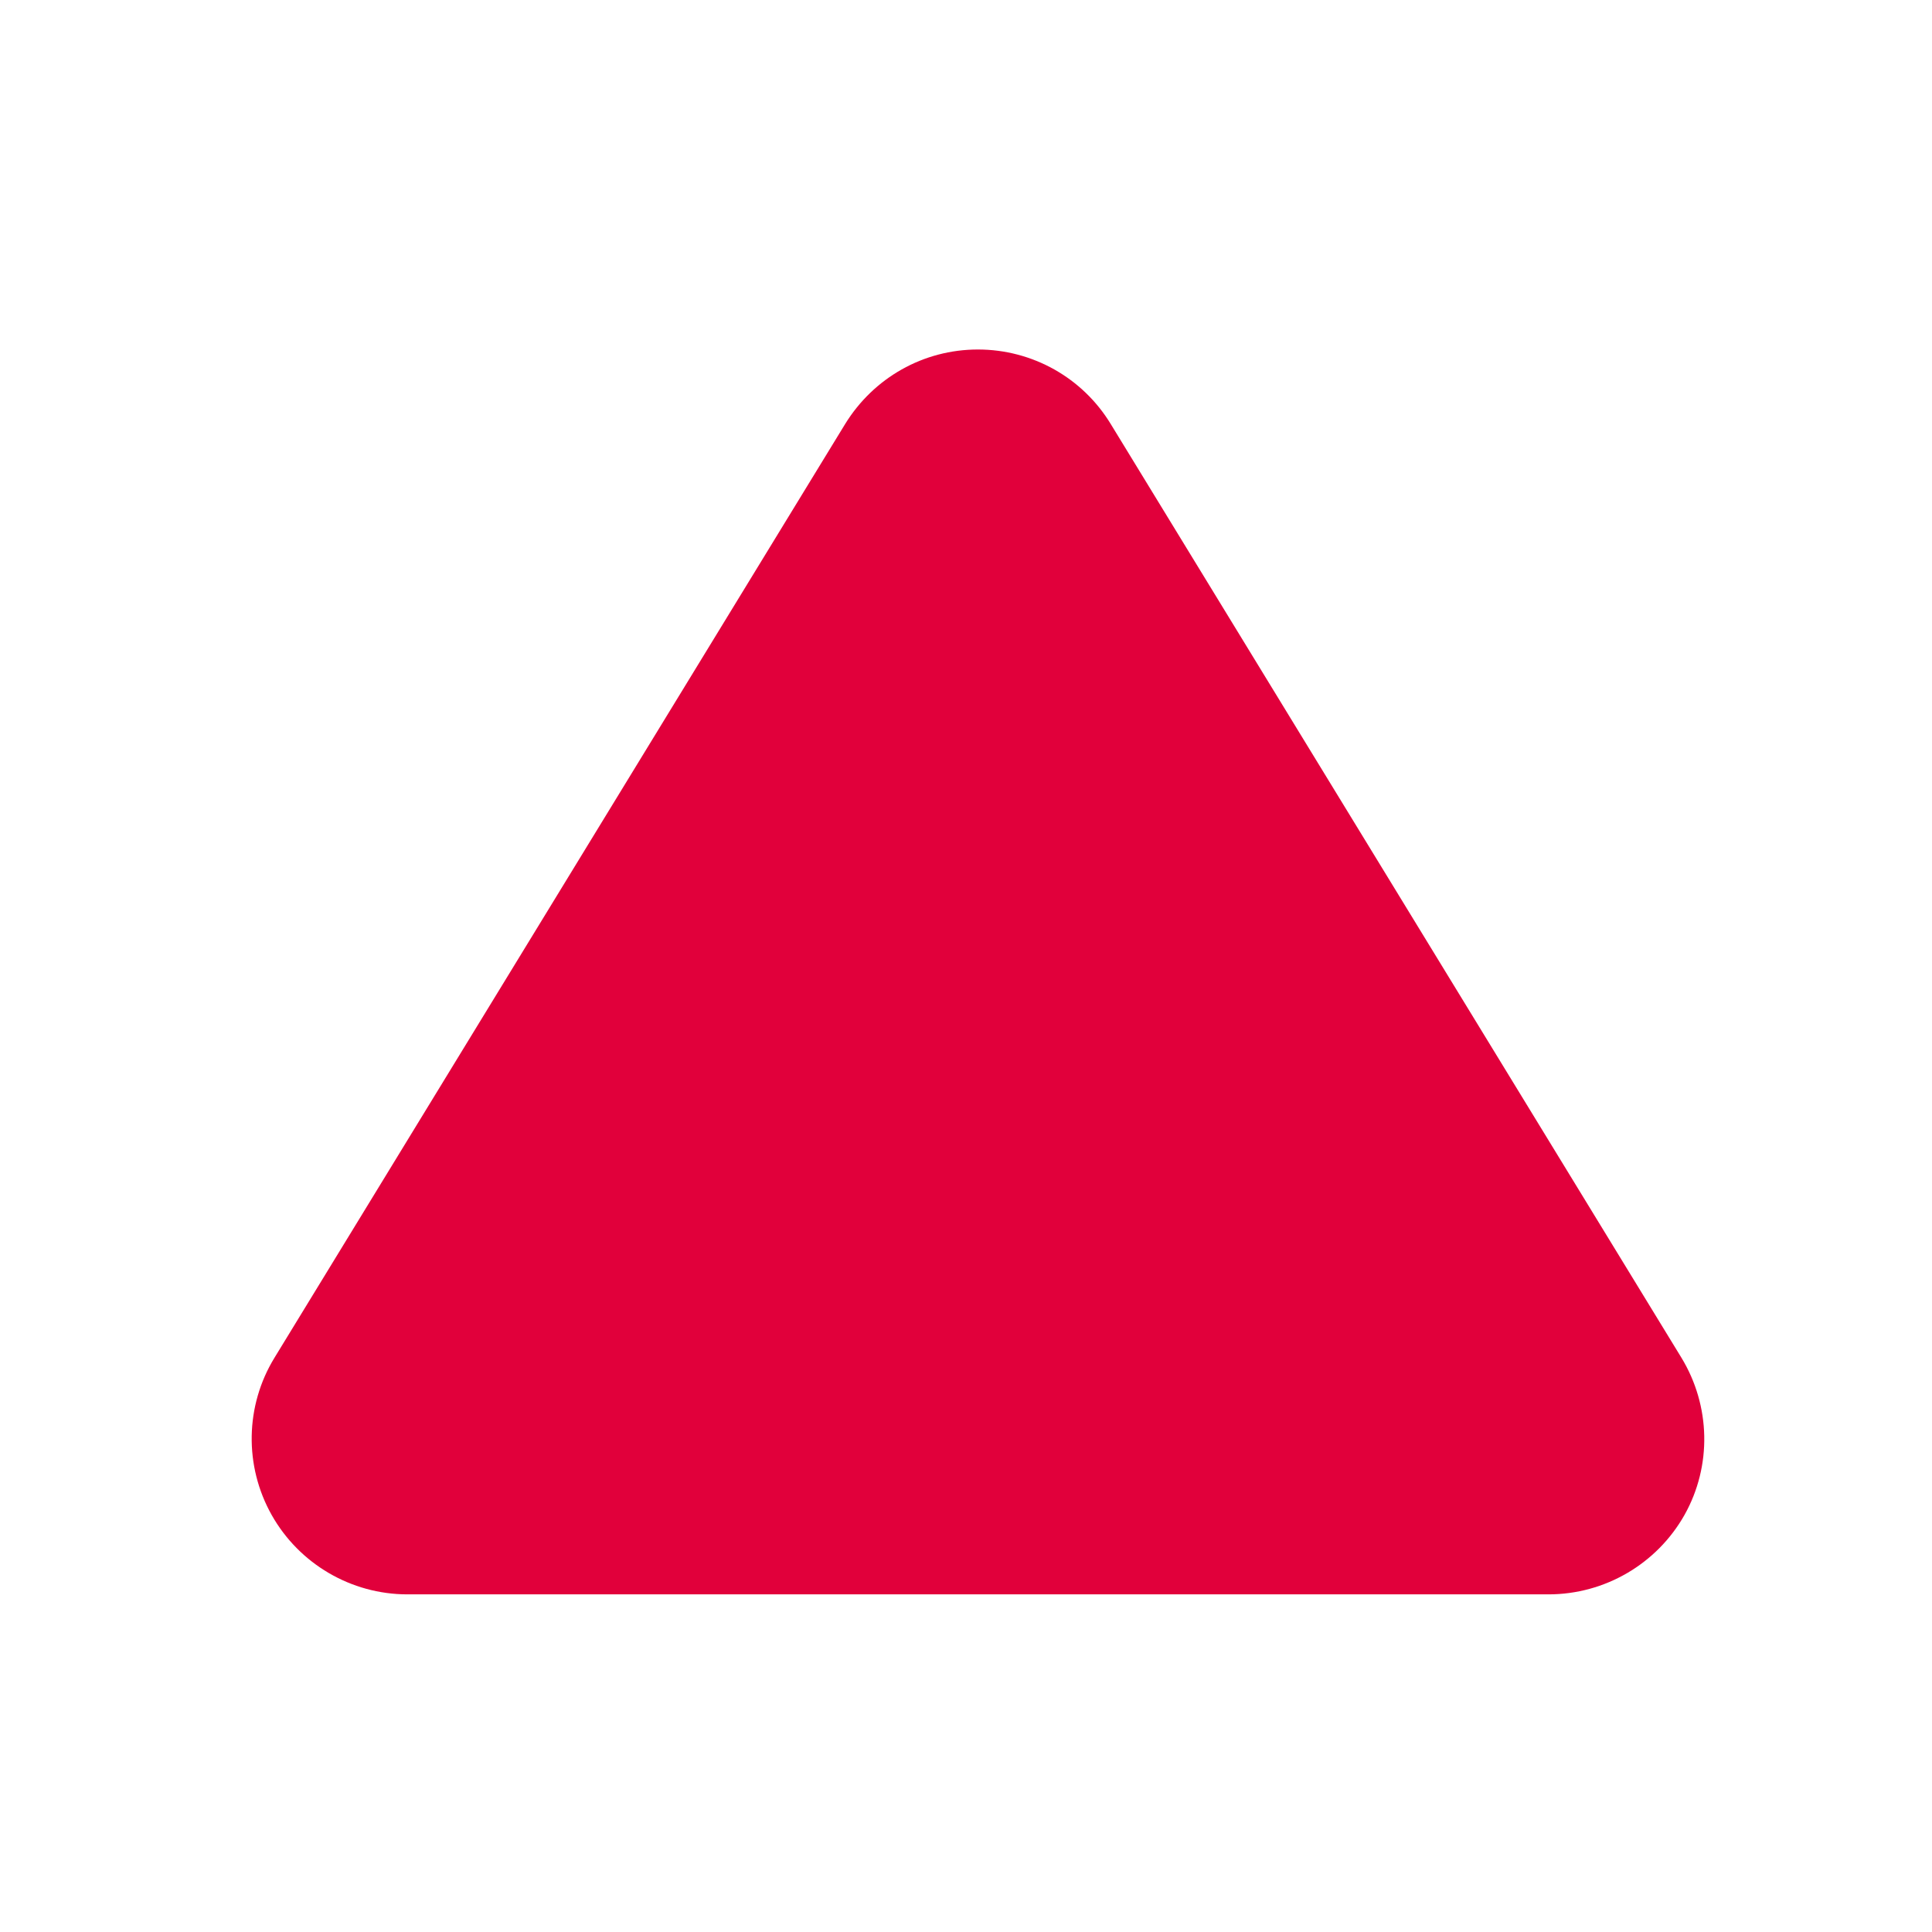 <?xml version="1.0" encoding="utf-8"?>
<!-- Generator: Adobe Illustrator 16.0.0, SVG Export Plug-In . SVG Version: 6.00 Build 0)  -->
<!DOCTYPE svg PUBLIC "-//W3C//DTD SVG 1.1//EN" "http://www.w3.org/Graphics/SVG/1.1/DTD/svg11.dtd">
<svg version="1.1" id="Capa_1" xmlns="http://www.w3.org/2000/svg" xmlns:xlink="http://www.w3.org/1999/xlink" x="0px" y="0px"
	 width="50px" height="50px" viewBox="0 0 50 50" enable-background="new 0 0 50 50" xml:space="preserve">
<path fill="#E1003B" d="M7.103,35.139c-0.76,1.242-0.786,2.8-0.072,4.069c0.712,1.264,2.055,2.054,3.513,2.054h29.53
	c1.463,0,2.806-0.79,3.52-2.054c0.714-1.27,0.677-2.827-0.078-4.069L28.748,10.977c-0.729-1.201-2.029-1.932-3.44-1.932
	c-1.409,0-2.699,0.73-3.438,1.932L7.103,35.139z"/>
</svg>
